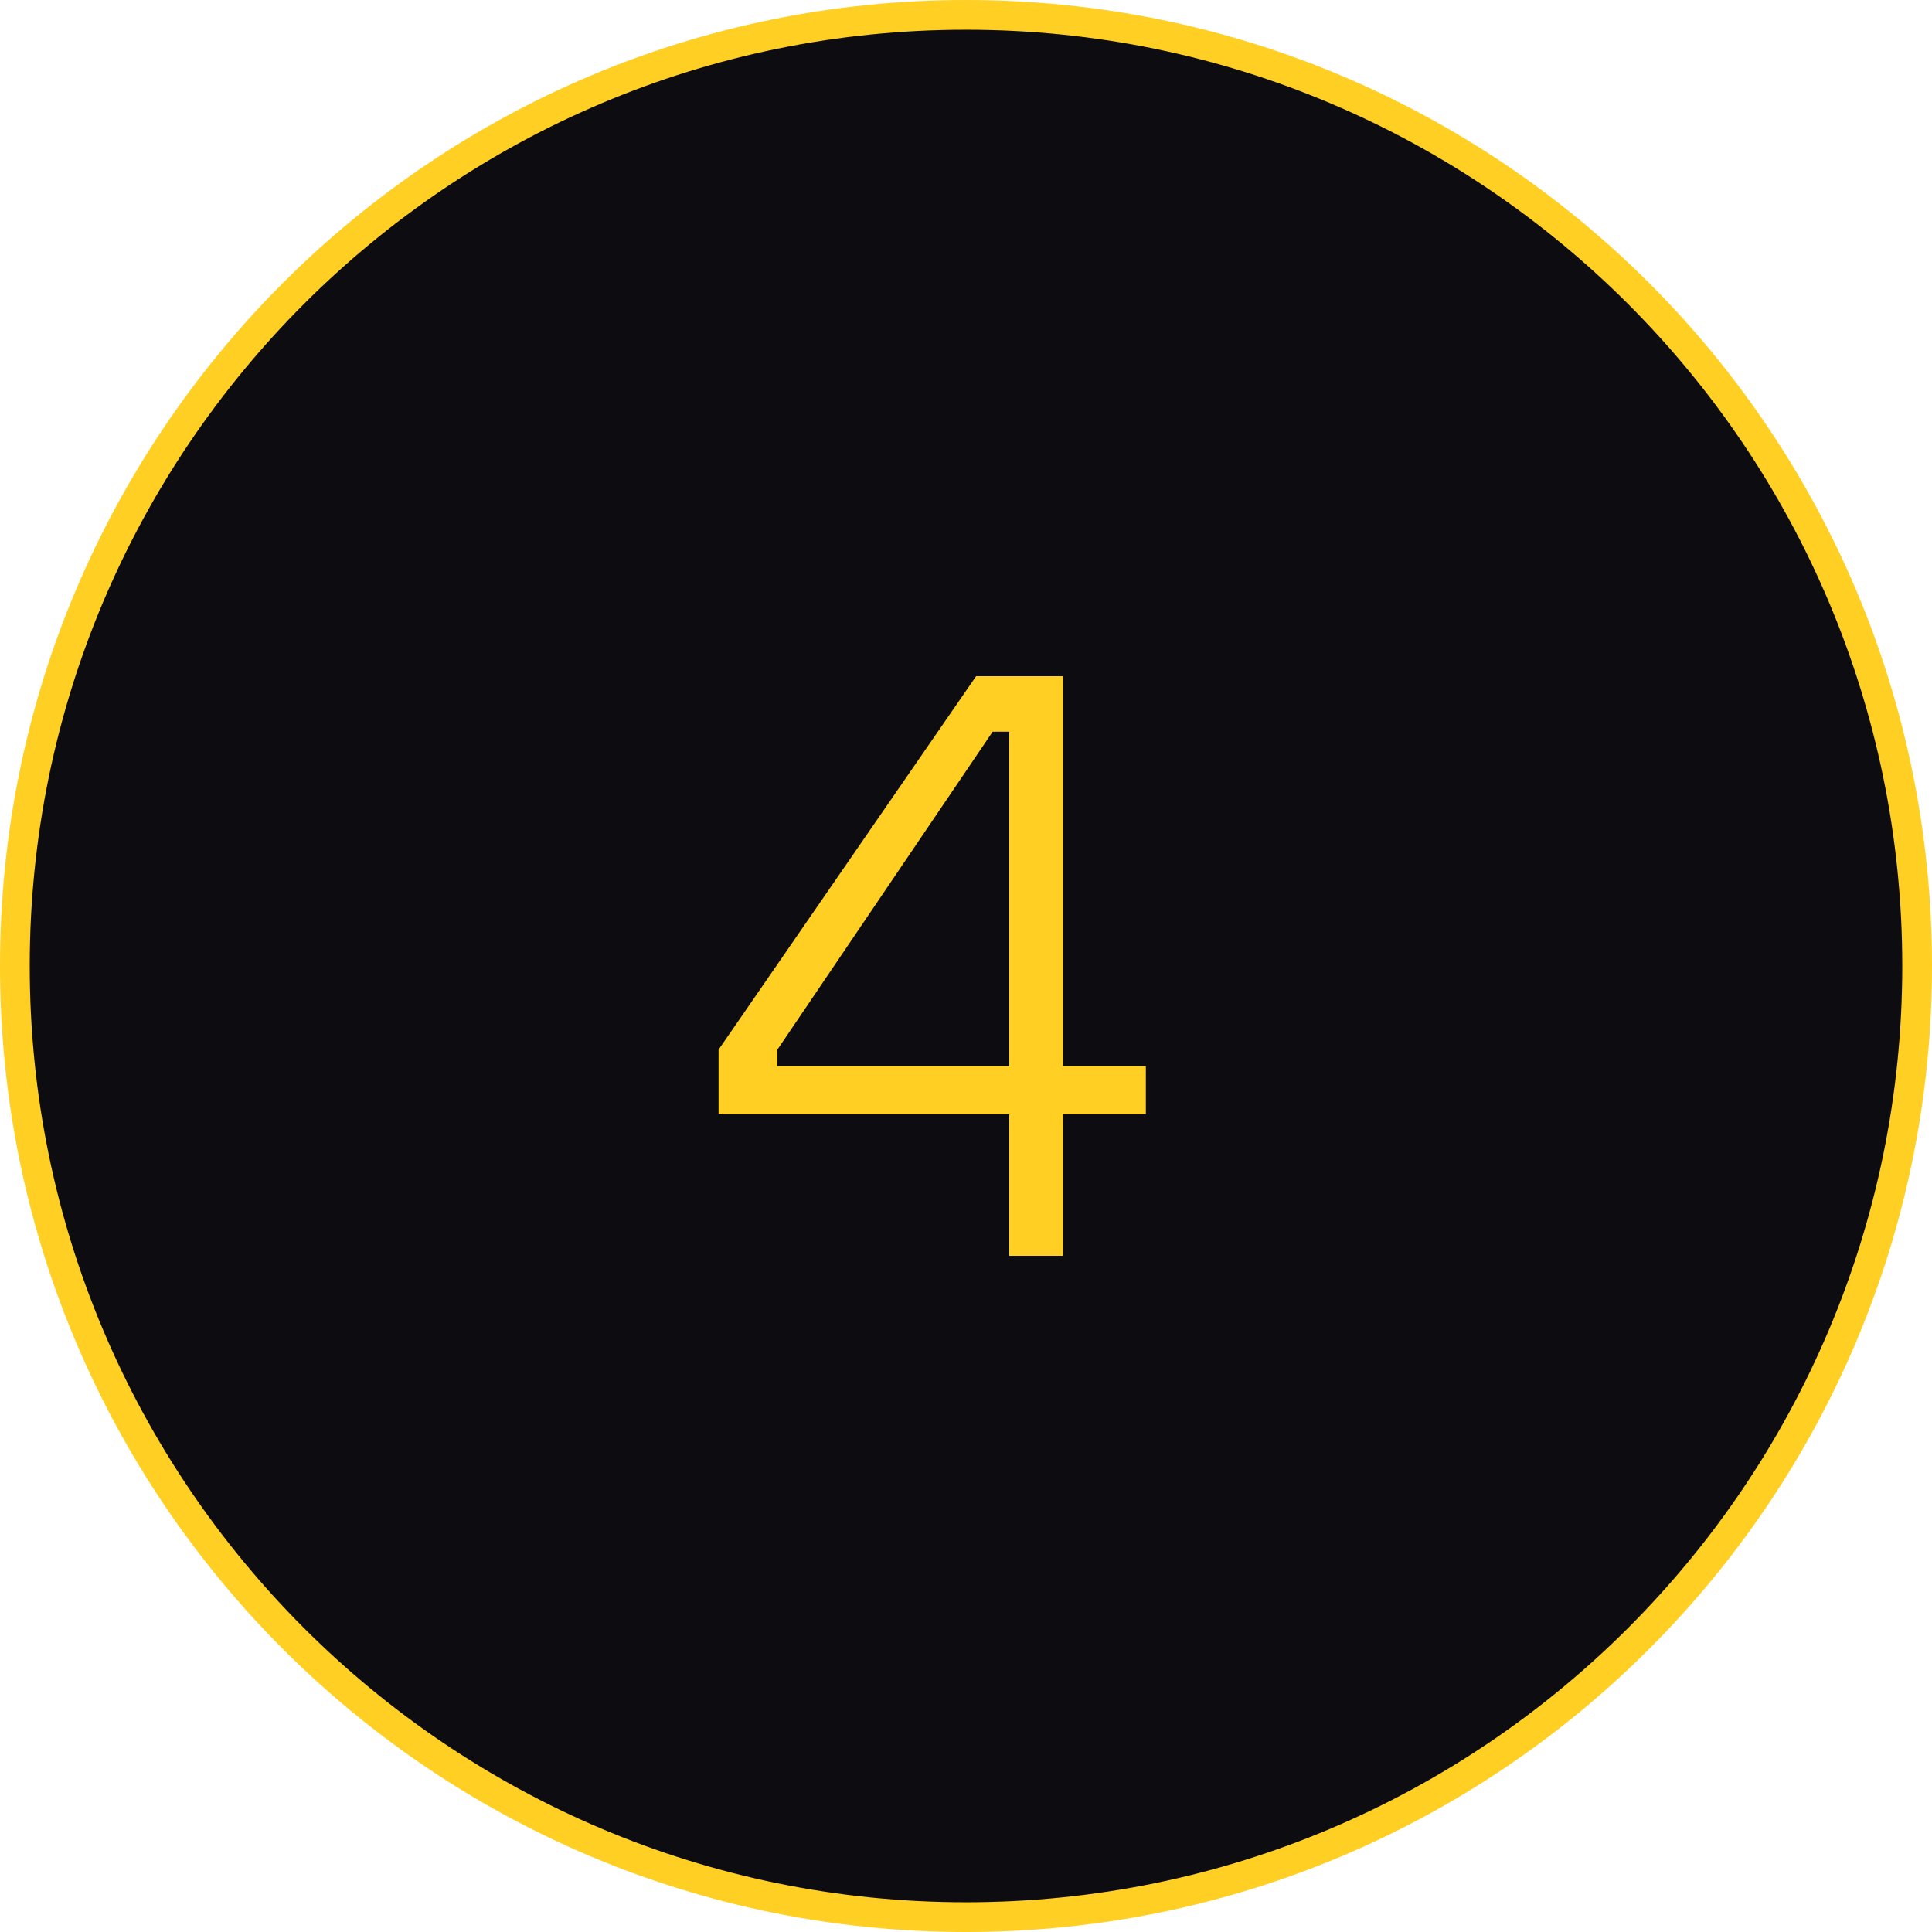 <?xml version="1.0" encoding="UTF-8"?> <svg xmlns="http://www.w3.org/2000/svg" width="65" height="65" viewBox="0 0 65 65" fill="none"> <g clip-path="url(#clip0_212_815)"> <path d="M64.5 32.5C64.5 50.173 50.173 64.5 32.5 64.5C14.827 64.5 0.5 50.173 0.5 32.5C0.5 14.827 14.827 0.5 32.5 0.5C50.173 0.5 64.5 14.827 64.5 32.5Z" fill="#0D0D11" stroke="#FFCF24"></path> <path fill-rule="evenodd" clip-rule="evenodd" d="M35.765 37.486V42.25H33.954V37.486H24.176V35.314L32.84 22.75H35.765V35.871H38.551V37.486H35.765ZM26.154 35.871H33.954V24.616H33.397L26.154 35.314V35.871Z" fill="#FFCF24"></path> </g> <defs> <clipPath id="clip0_212_815"> <rect width="65" height="65" fill="white"></rect> </clipPath> </defs> </svg> 